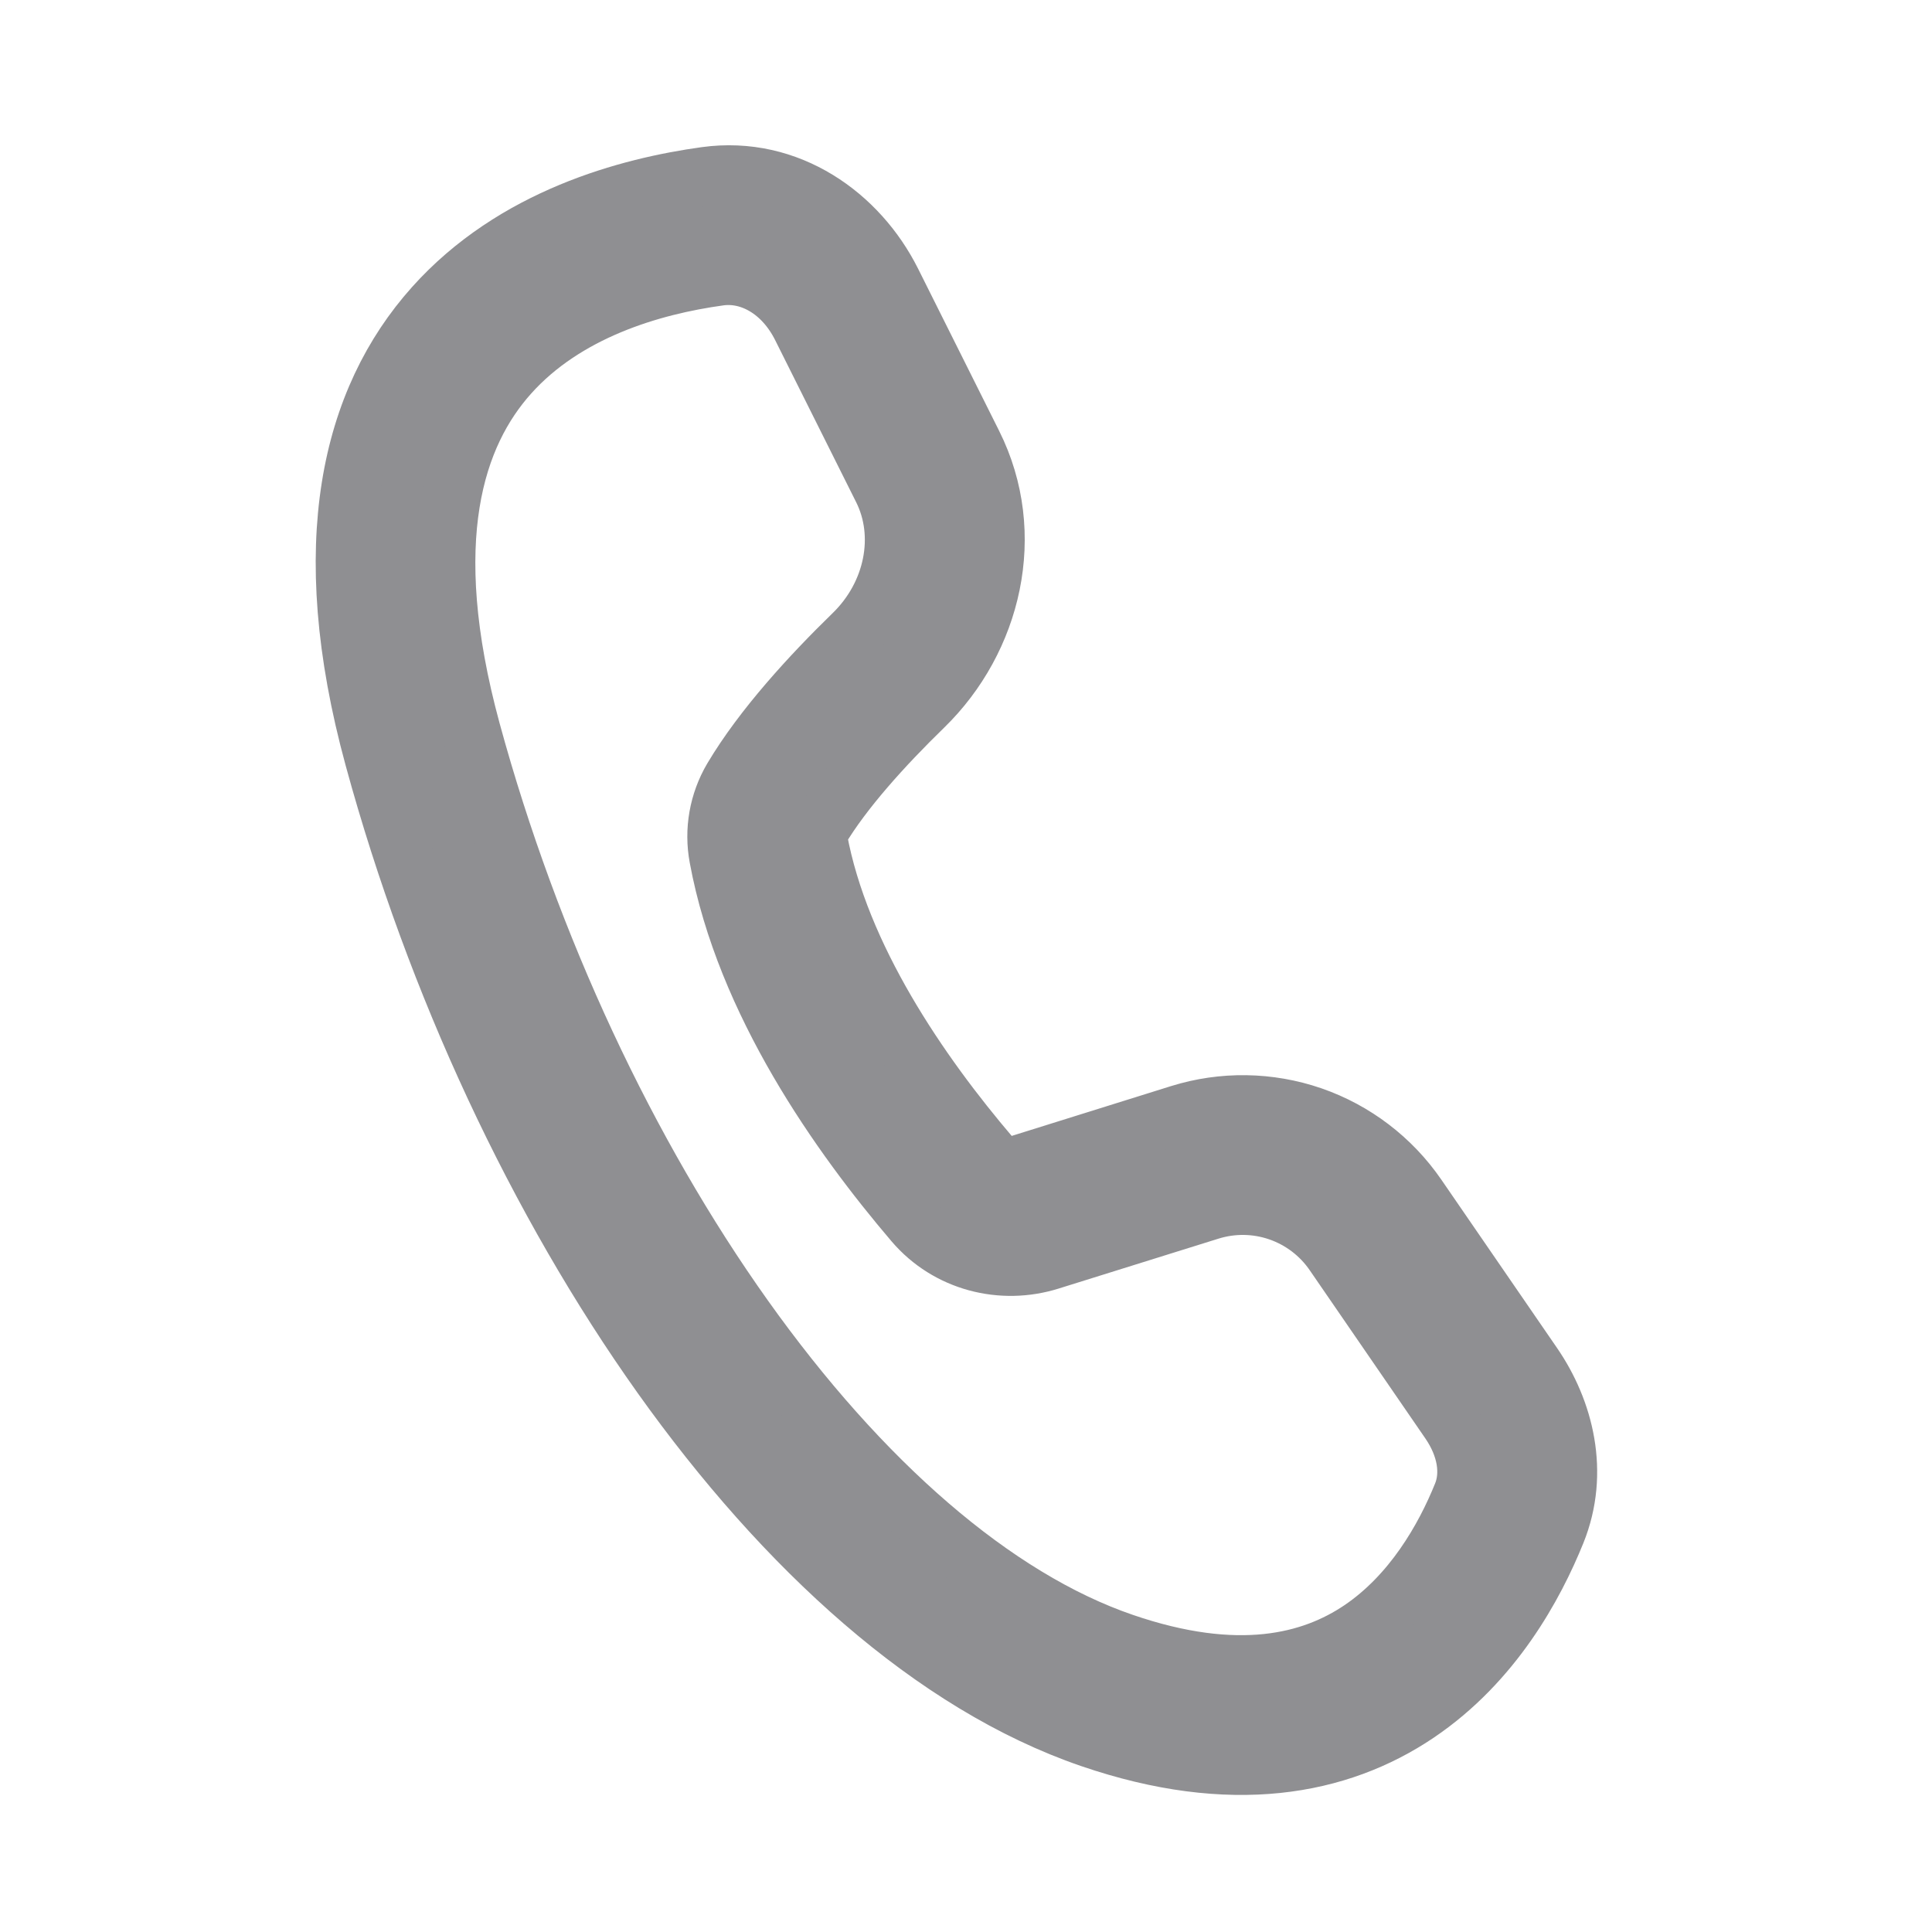 <svg xmlns="http://www.w3.org/2000/svg" width="28" height="28" viewBox="0 0 28 28" fill="none"><path d="M10.229 2.557C11.431 2.392 12.442 3.127 12.921 4.083L14.097 6.436C14.75 7.741 14.375 9.273 13.386 10.237C12.801 10.806 12.214 11.455 11.873 12.029C11.85 12.07 11.843 12.117 11.853 12.163C12.168 13.87 13.325 15.556 14.357 16.765C14.409 16.823 14.477 16.864 14.552 16.883C14.627 16.903 14.706 16.9 14.779 16.875L17.098 16.15C17.723 15.955 18.393 15.965 19.012 16.178C19.63 16.392 20.164 16.799 20.535 17.338L22.213 19.779C22.668 20.441 22.899 21.339 22.55 22.203C22.238 22.975 21.636 24.088 20.54 24.828C19.402 25.596 17.844 25.888 15.805 25.189C13.527 24.407 11.376 22.447 9.591 19.941C7.796 17.418 6.319 14.268 5.423 10.982C4.576 7.881 5.087 5.792 6.289 4.448C7.45 3.15 9.112 2.711 10.229 2.557ZM11.616 4.735C11.349 4.203 10.874 3.94 10.428 4.001C9.435 4.137 8.193 4.507 7.377 5.42C6.603 6.285 6.068 7.808 6.828 10.598C7.683 13.73 9.09 16.722 10.779 19.095C12.478 21.482 14.409 23.168 16.278 23.809C17.943 24.38 19.014 24.098 19.723 23.62C20.473 23.113 20.935 22.307 21.197 21.657C21.317 21.36 21.265 20.975 21.011 20.605L19.333 18.164C19.139 17.882 18.859 17.669 18.535 17.557C18.211 17.445 17.86 17.44 17.533 17.542L15.214 18.266C14.521 18.483 13.74 18.29 13.247 17.712C12.174 16.454 10.805 14.524 10.418 12.427C10.344 12.034 10.416 11.628 10.619 11.283C11.061 10.54 11.761 9.782 12.367 9.192C12.959 8.616 13.127 7.758 12.792 7.088L11.616 4.735Z" fill="#8F8F92" stroke="#8F8F92" stroke-width="0.857"></path></svg>
